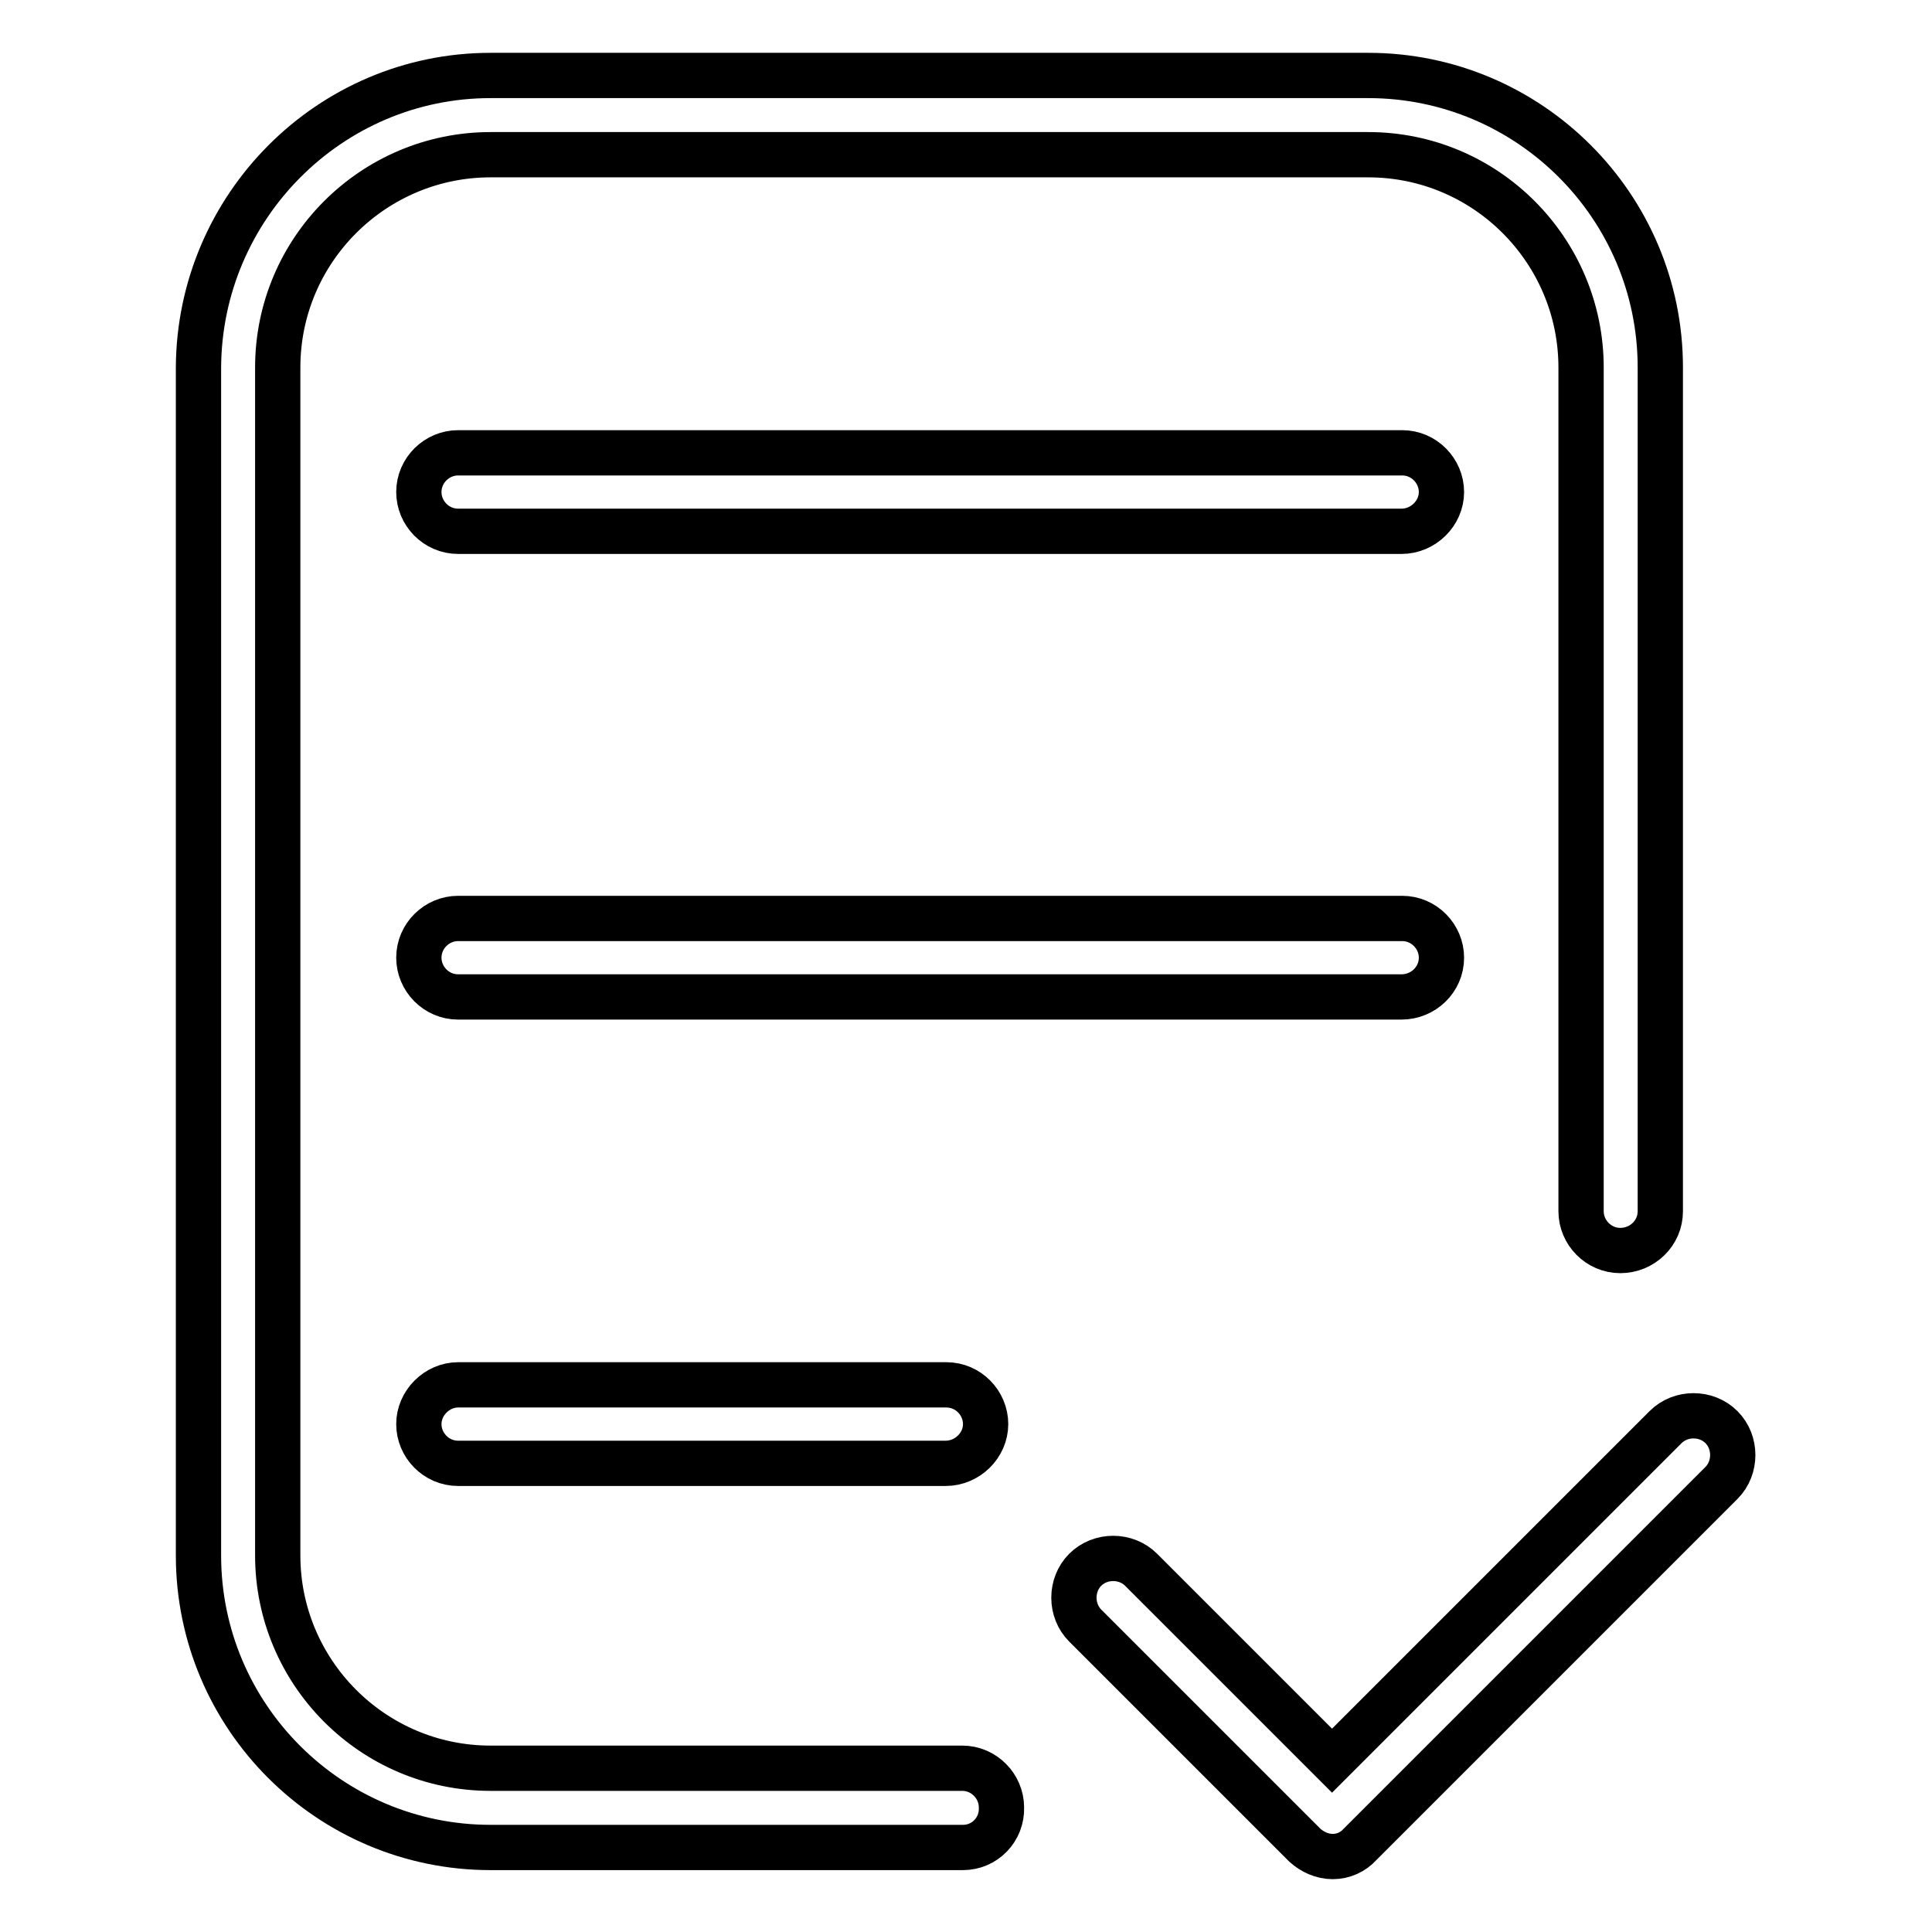 <?xml version="1.0" encoding="utf-8"?>
<!-- Svg Vector Icons : http://www.onlinewebfonts.com/icon -->
<!DOCTYPE svg PUBLIC "-//W3C//DTD SVG 1.1//EN" "http://www.w3.org/Graphics/SVG/1.1/DTD/svg11.dtd">
<svg version="1.1" xmlns="http://www.w3.org/2000/svg" xmlns:xlink="http://www.w3.org/1999/xlink" x="0px" y="0px" viewBox="0 0 256 256" enable-background="new 0 0 256 256" xml:space="preserve">
<g> <path stroke-width="6" fill-opacity="0" stroke="#000000"  d="M127.6,244.8H65c-21.3,0-38.7-17.3-38.7-38.7V48.7C26.4,27.4,43.7,10,65,10h116.3 c21.3,0,38.7,17.3,38.7,38.7v111.8c0,2.9-2.4,5.2-5.3,5.2c-2.9,0-5.2-2.4-5.2-5.2V48.7c0-15.5-12.6-28.2-28.2-28.2H65 c-15.5,0-28.2,12.6-28.2,28.2v157.4c0,15.5,12.6,28.2,28.2,28.2h62.5c2.9,0,5.2,2.4,5.2,5.2C132.8,242.4,130.5,244.8,127.6,244.8z" /> <path stroke-width="6" fill-opacity="0" stroke="#000000"  d="M185.7,70.4H60.7c-2.9,0-5.2-2.4-5.2-5.2c0-2.9,2.4-5.2,5.2-5.2h125.1c2.9,0,5.2,2.4,5.2,5.2 C191,68,188.6,70.4,185.7,70.4z M185.7,132.1H60.7c-2.9,0-5.2-2.4-5.2-5.2c0-2.9,2.4-5.2,5.2-5.2h125.1c2.9,0,5.2,2.4,5.2,5.2 C191,129.8,188.6,132.1,185.7,132.1z M125.3,193.9H60.7c-2.9,0-5.2-2.4-5.2-5.2s2.4-5.2,5.2-5.2h64.7c2.9,0,5.2,2.4,5.2,5.2 S128.2,193.9,125.3,193.9L125.3,193.9z"/> <path stroke-width="6" fill-opacity="0" stroke="#000000"  d="M176.6,246c-1.4,0-2.7-0.6-3.7-1.5l-29.1-29.1c-2-2-2-5.4,0-7.4c2-2,5.4-2,7.4,0l25.3,25.3l44.2-44.2 c2-2,5.4-2,7.4,0c2,2,2,5.4,0,7.4l-47.9,47.9C179.3,245.4,178,246,176.6,246L176.6,246z"/></g>
</svg>
